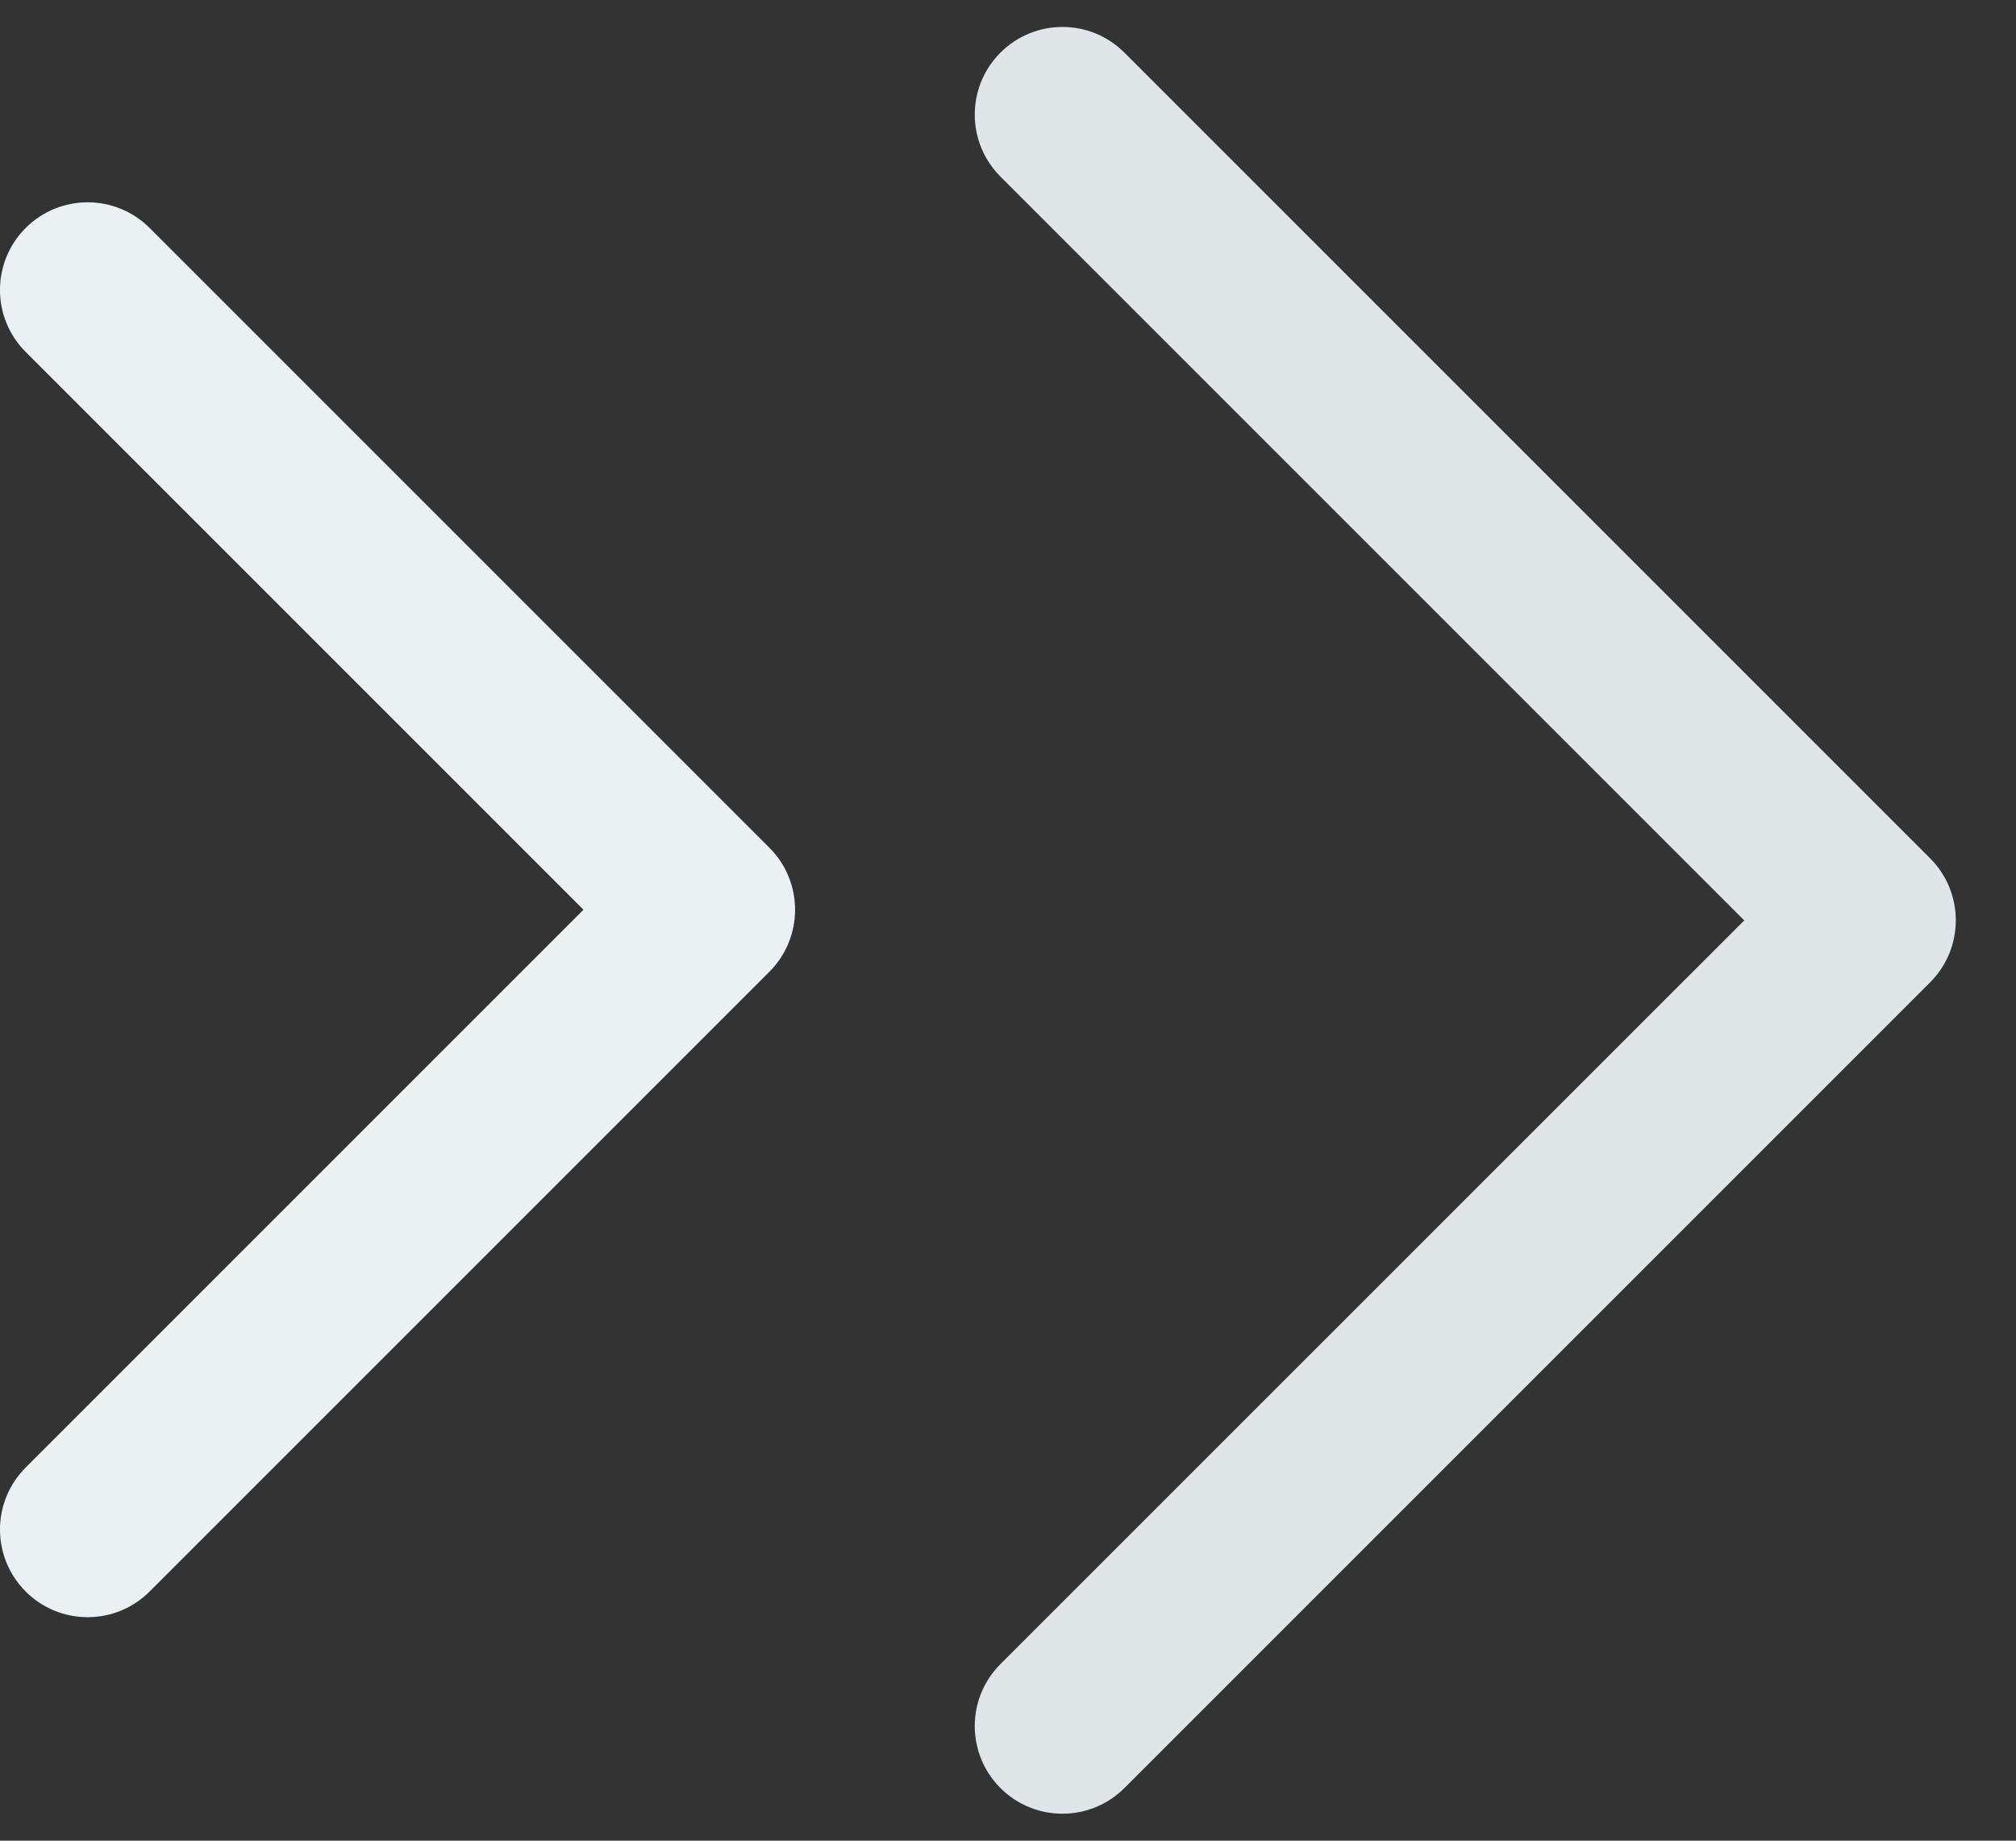 <?xml version="1.0" encoding="UTF-8"?>
<svg width="23px" height="21px" viewBox="0 0 23 21" version="1.1" xmlns="http://www.w3.org/2000/svg" xmlns:xlink="http://www.w3.org/1999/xlink">
    <rect x="0" y="0" width="23" height="21" fill="#333333" stroke="none"/>
    <!-- Generator: Sketch 57 (83077) - https://sketch.com -->
    <title>编组 13</title>
    <desc>Created with Sketch.</desc>
    <g id="页面-1" stroke="none" stroke-width="1" fill="none" fill-rule="evenodd">
        <g id="01智能车载解决方案-修改" transform="translate(-817, -1839)">
            <g id="编组-13" transform="translate(809, 1838)">
                <path d="M4,5.379 C4.552,5.379 5,5.826 5,6.379 L5,15.379 L14,15.379 C14.552,15.379 15,15.826 15,16.379 C15,16.931 14.552,17.379 14,17.379 L4,17.379 L4,17.379 C3.448,17.379 3,16.931 3,16.379 L3,6.379 C3,5.826 3.448,5.379 4,5.379 Z" id="形状结合" fill="#EBF1F3" transform="translate(9, 11.379) rotate(-135) translate(-9, -11.379) "></path>
                <path d="M13.621,19 C13.069,19 12.621,18.552 12.621,18 L12.621,5 C12.621,4.448 13.069,4 13.621,4 C14.174,4 14.621,4.448 14.621,5 L14.62,17 L26.621,17 C27.174,17 27.621,17.448 27.621,18 C27.621,18.552 27.174,19 26.621,19 L13.621,19 L13.621,19 Z" id="形状结合备份-9" fill="#E0E6E8" transform="translate(20.121, 11.5) rotate(-135) translate(-20.121, -11.5) "></path>
            </g>
        </g>
    </g>
</svg>
